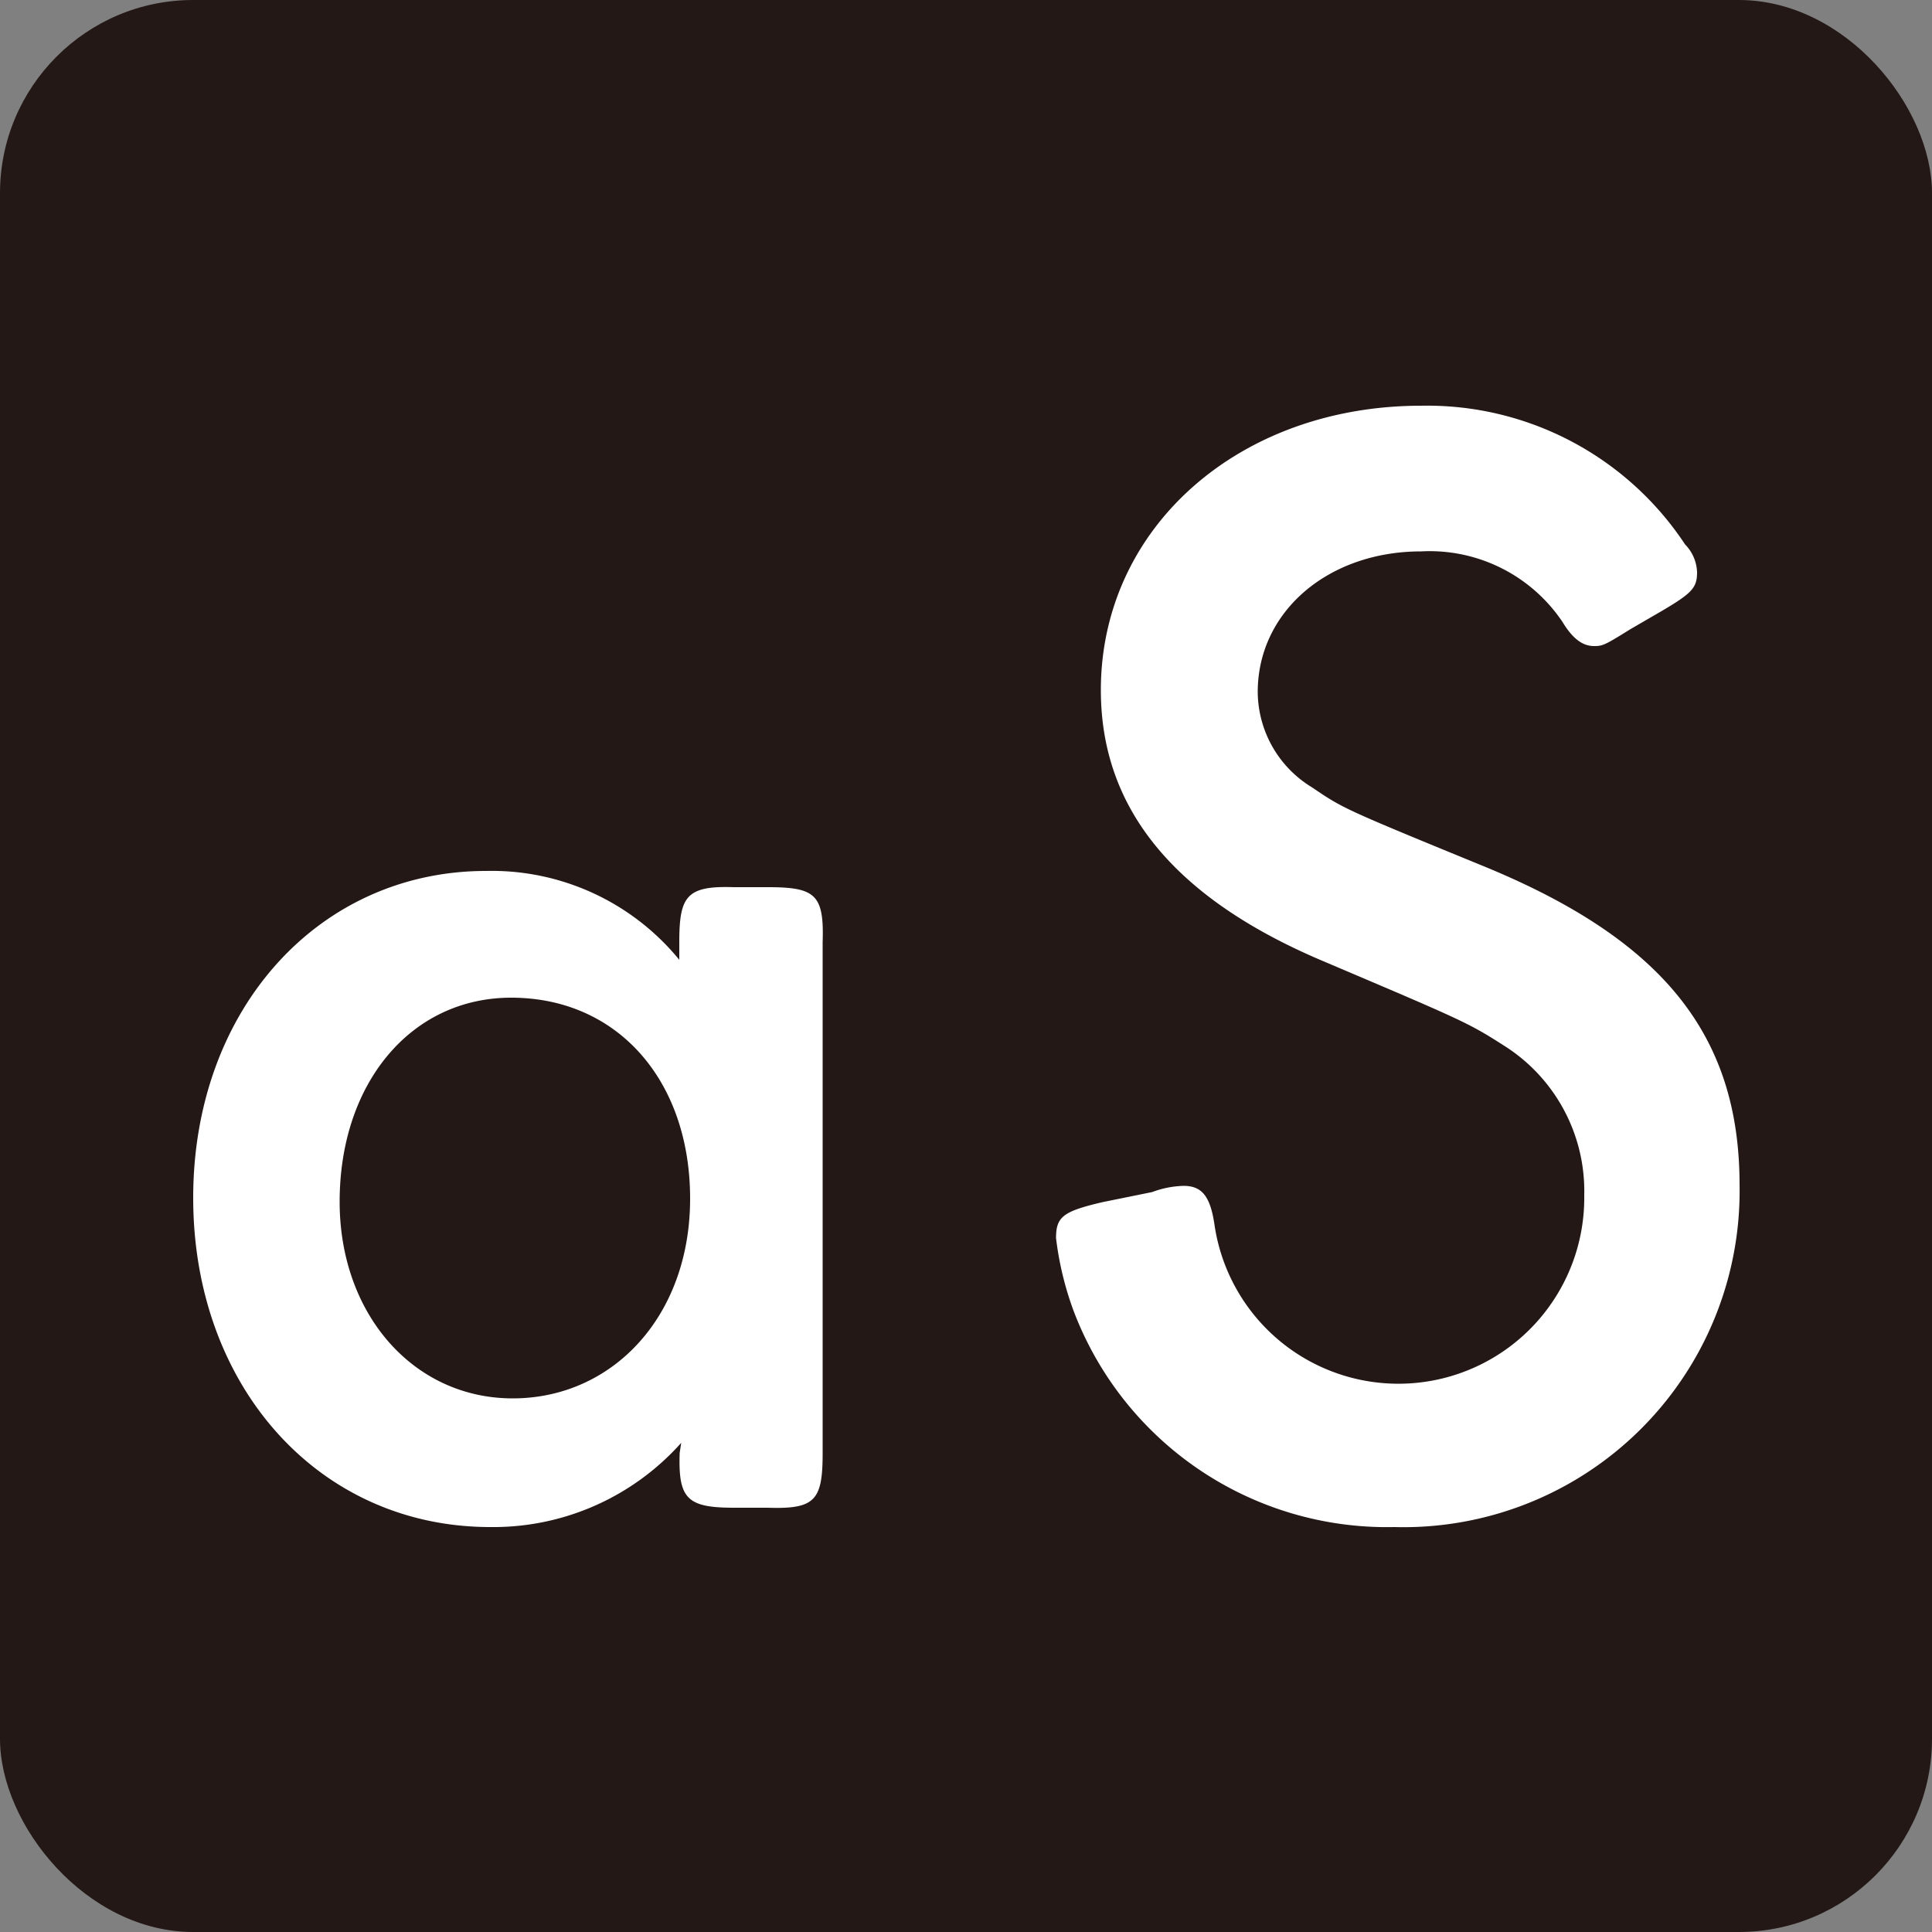 <svg xmlns="http://www.w3.org/2000/svg" viewBox="0 0 50 50"><rect x="0" y="0" width="50" height="50" fill="#808080" stroke="none"/><defs><style>.cls-1{fill:#231815;}.cls-2{fill:#fff;}</style></defs><g id="レイヤー_2" data-name="レイヤー 2"><g id="レイヤー_1-2" data-name="レイヤー 1"><rect class="cls-1" width="50" height="50" rx="5"/><path id="パス_1" data-name="パス 1" class="cls-2" d="M17.63,37.34a6.51,6.51,0,0,1-4.94,2.18C8.25,39.52,5,35.88,5,31s3.25-8.46,7.58-8.46a6.27,6.27,0,0,1,5,2.3v-.46c0-1.19.19-1.46,1.41-1.42h.88c1.23,0,1.46.19,1.42,1.42V37.6c0,1.23-.19,1.46-1.42,1.42H19c-1.22,0-1.45-.23-1.41-1.42ZM8.79,31.1c0,2.91,1.91,5.09,4.48,5.09s4.59-2.11,4.59-5.17-1.88-5.2-4.63-5.2c-2.6,0-4.44,2.22-4.44,5.28Z"/><path id="パス_4" data-name="パス 4" class="cls-2" d="M36.08,39.52a8.67,8.67,0,0,1-8.29-5.58,8.24,8.24,0,0,1-.46-1.9c0-.55.18-.69,1.21-.93l1.28-.26a2.48,2.48,0,0,1,.81-.16c.47,0,.69.26.8,1A4.81,4.81,0,0,0,41,30.94a4.45,4.45,0,0,0-2-3.83c-1-.64-1-.64-4.79-2.25s-5.72-3.91-5.72-7c0-4.2,3.57-7.36,8.29-7.36a8,8,0,0,1,6.83,3.59,1.08,1.08,0,0,1,.31.72c0,.4-.13.54-.91,1l-.81.47c-.66.41-.72.44-.94.44s-.5-.09-.82-.62a4.14,4.14,0,0,0-3.66-1.83c-2.41,0-4.23,1.56-4.23,3.64a2.91,2.91,0,0,0,1.41,2.47c.81.55.81.55,4.54,2.08h0c4.57,1.9,6.52,4.36,6.52,8.21A8.7,8.7,0,0,1,36.08,39.52Z"/></g></g></svg>
